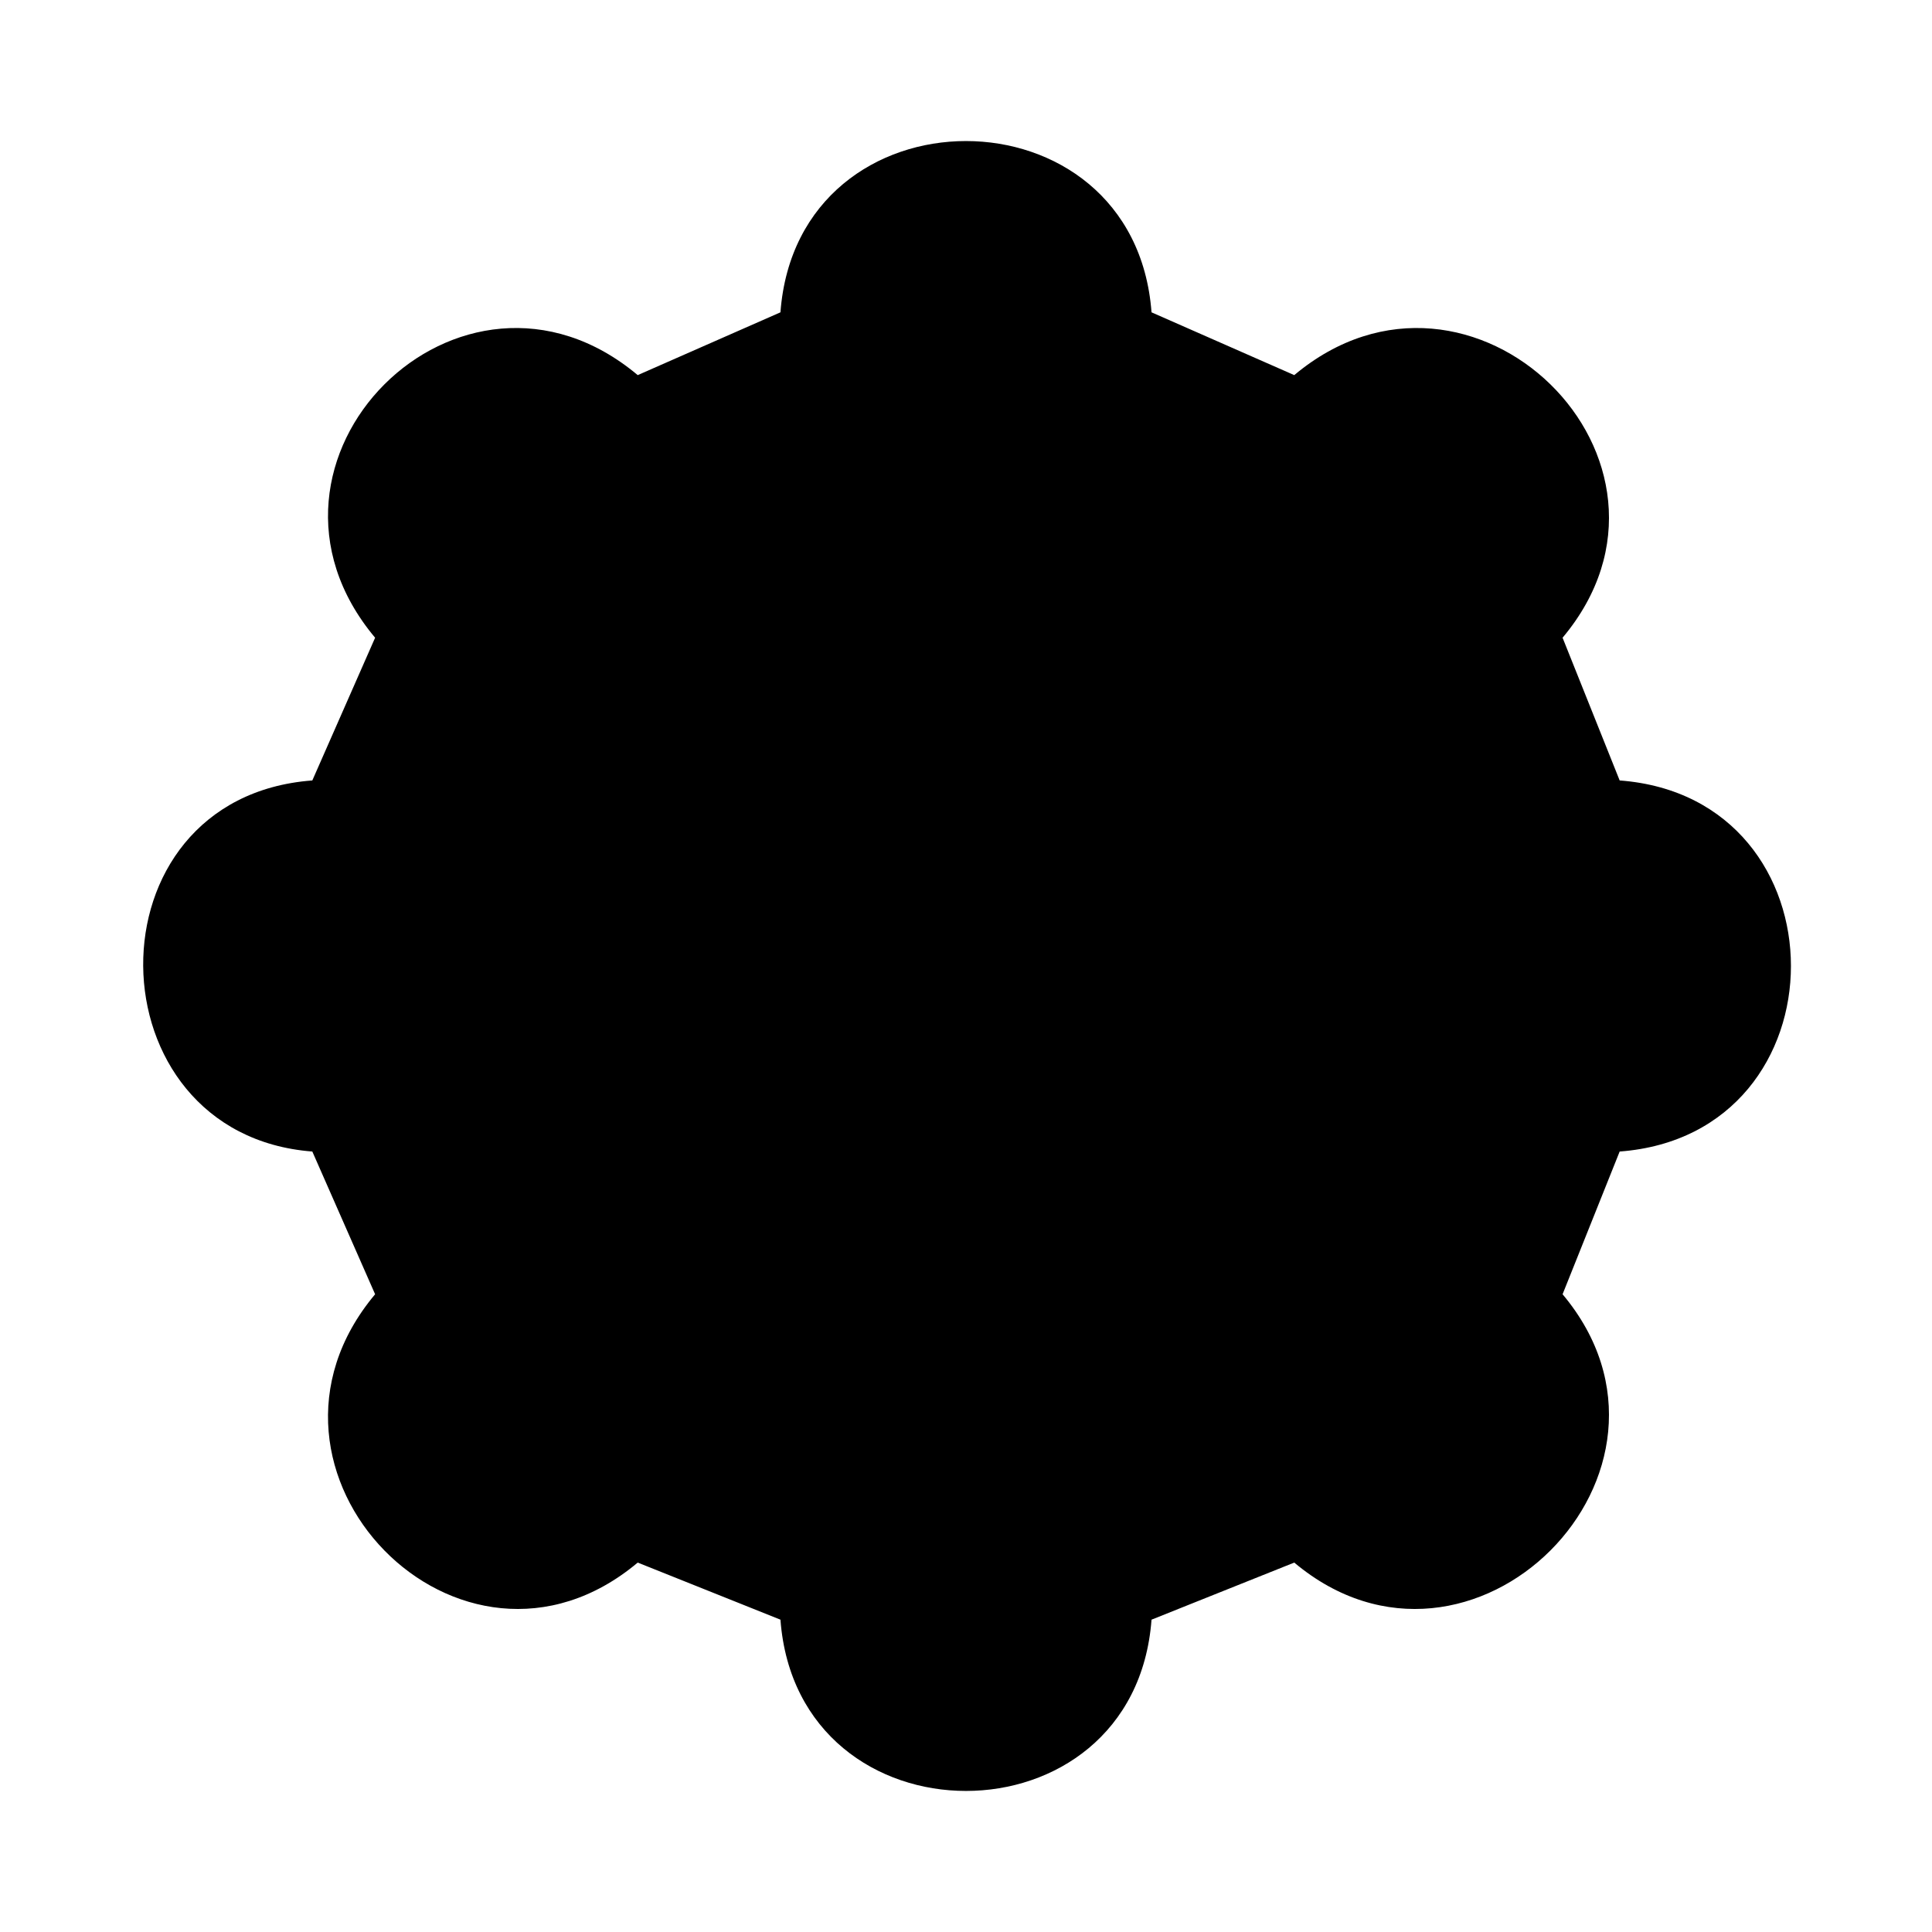 <?xml version="1.0" encoding="UTF-8"?>
<!-- Uploaded to: SVG Repo, www.svgrepo.com, Generator: SVG Repo Mixer Tools -->
<svg fill="#000000" width="800px" height="800px" version="1.1" viewBox="144 144 512 512" xmlns="http://www.w3.org/2000/svg">
 <path d="m486.99 243.41c46.902-39.336 110.45 22.695 71.109 69.594l15.129 37.824c60.52 4.539 60.52 93.801 0 98.34l-15.129 37.824c39.336 46.902-24.207 110.45-71.109 71.109l-37.824 15.129c-4.539 60.52-93.801 60.52-98.34 0l-37.824-15.129c-46.902 39.336-108.93-24.207-69.594-71.109l-16.641-37.824c-59.004-4.539-60.52-93.801 0-98.34l16.641-37.824c-39.336-46.902 22.695-108.93 69.594-69.594l37.824-16.641c4.539-60.52 93.801-60.52 98.34 0z"/>
</svg>